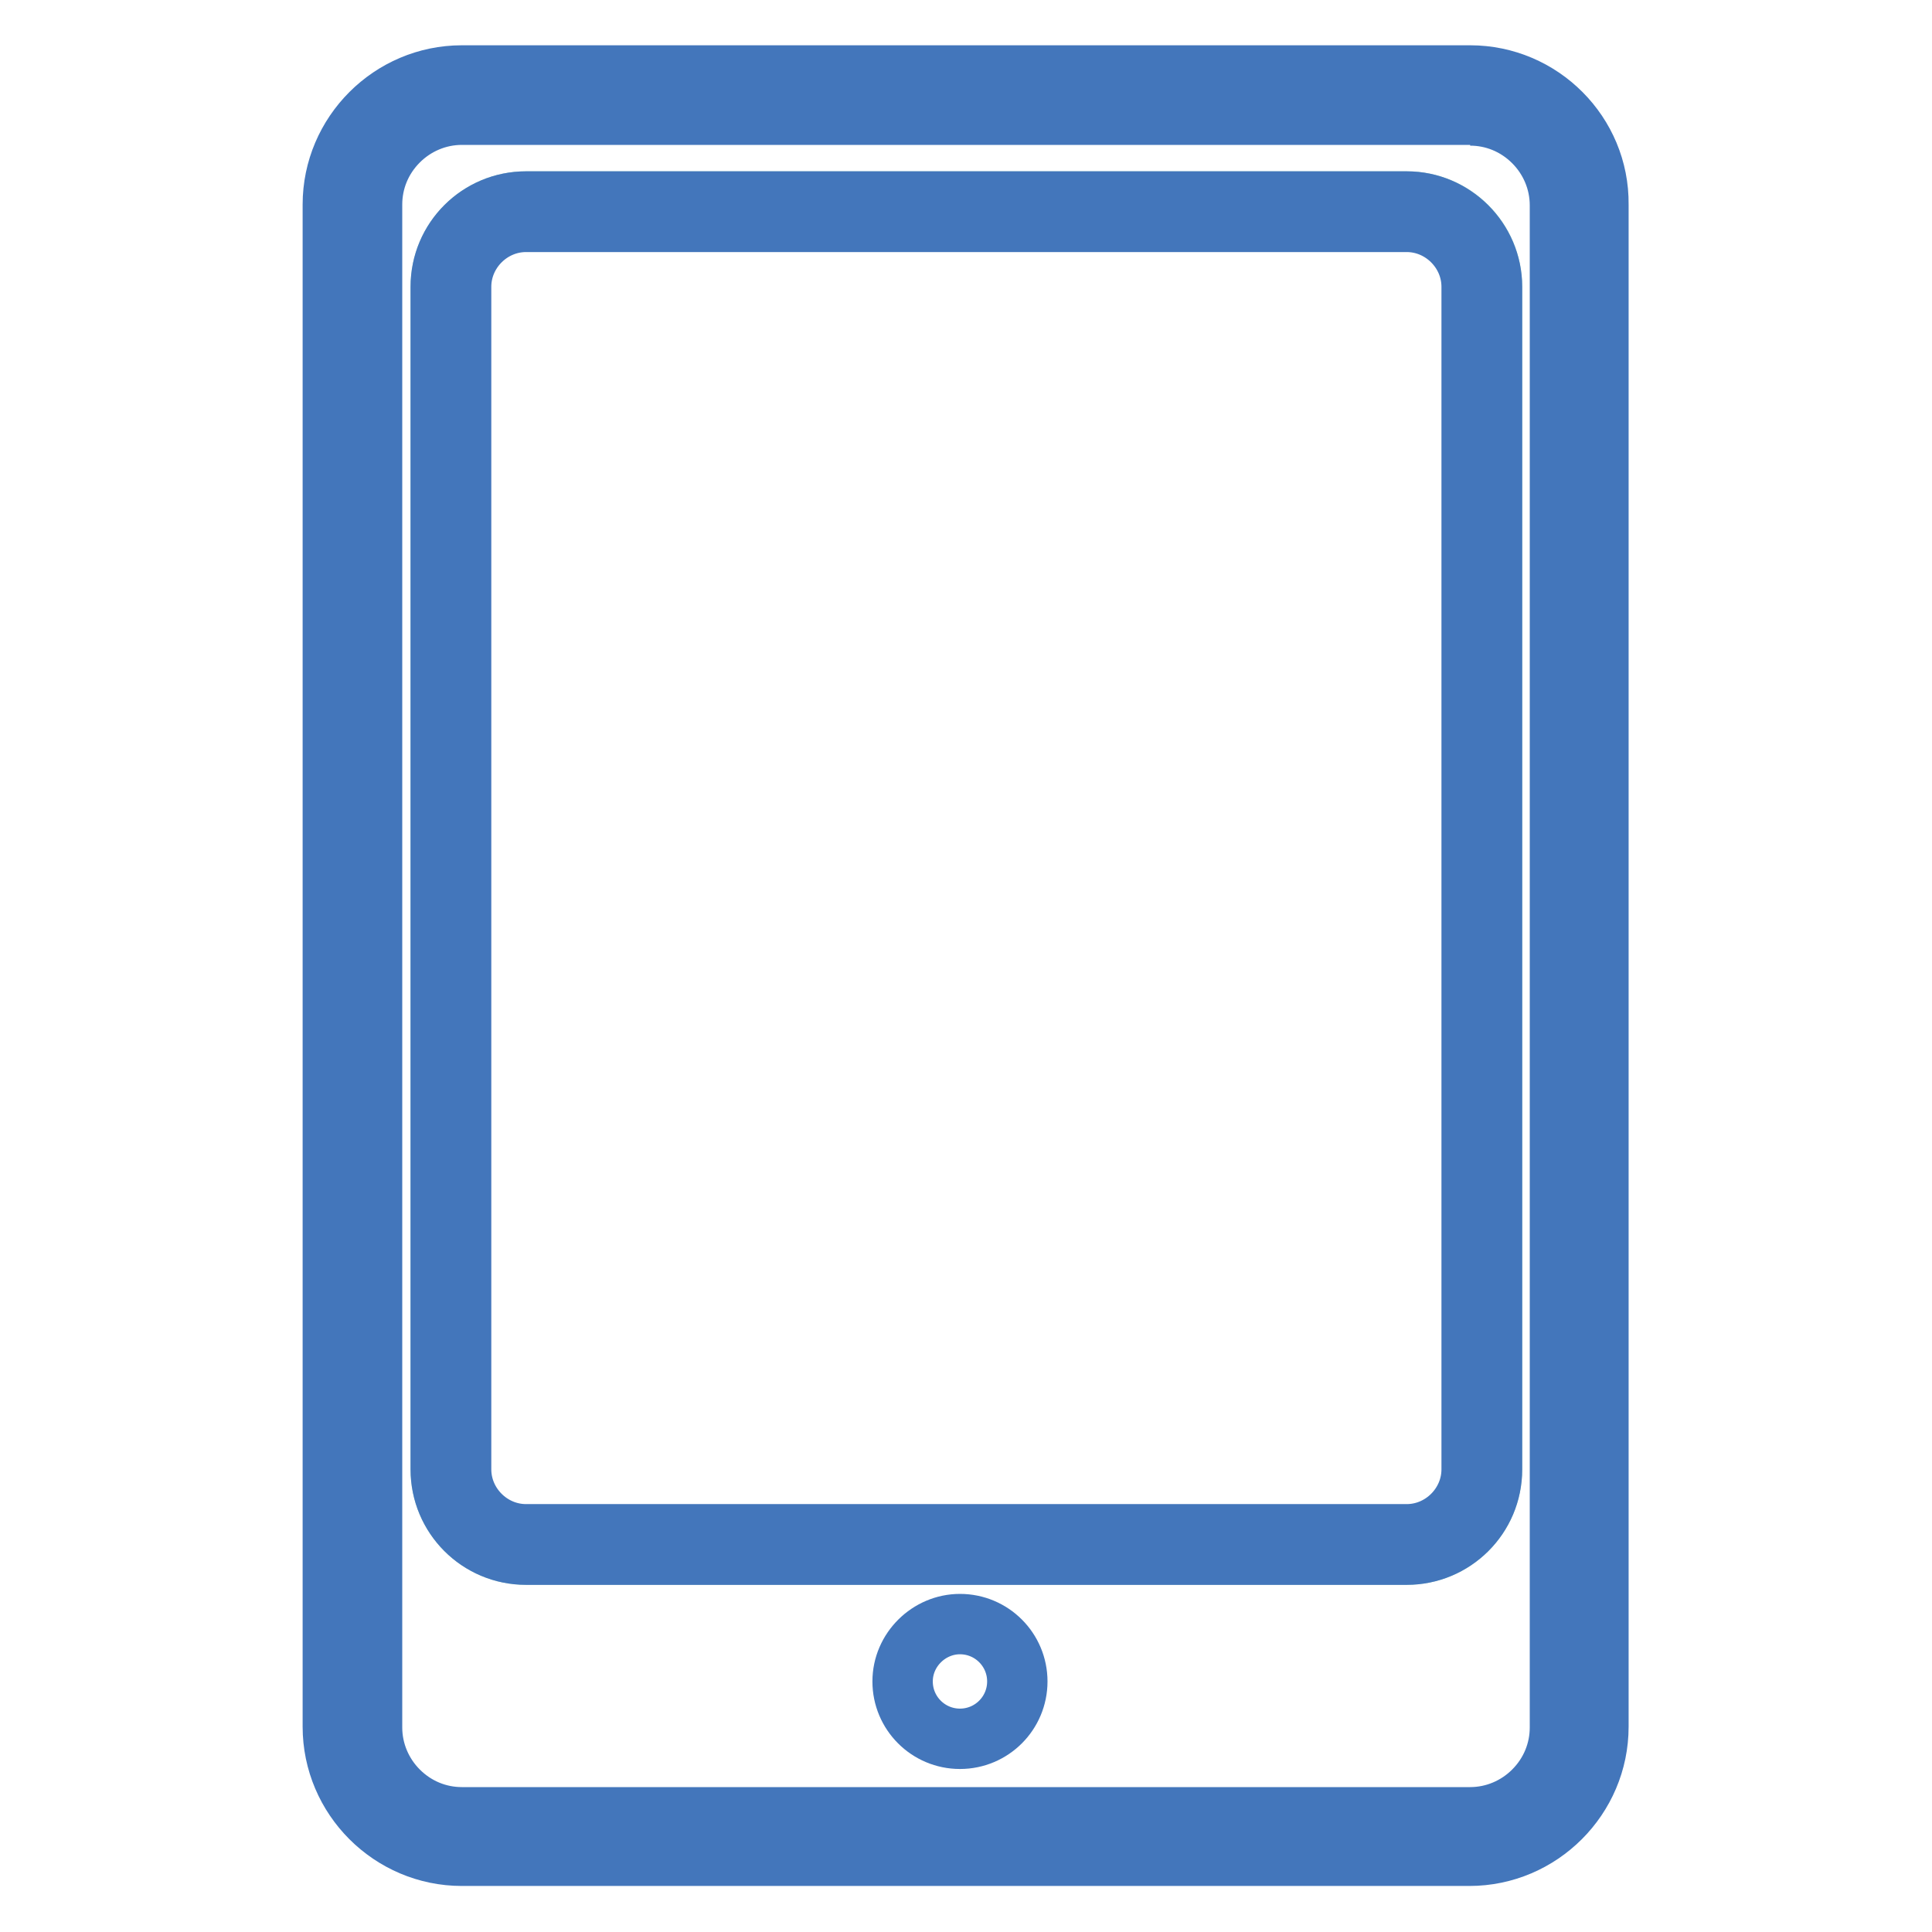 <?xml version="1.0" encoding="utf-8"?>
<!-- Svg Vector Icons : http://www.onlinewebfonts.com/icon -->
<!DOCTYPE svg PUBLIC "-//W3C//DTD SVG 1.1//EN" "http://www.w3.org/Graphics/SVG/1.1/DTD/svg11.dtd">
<svg version="1.1" xmlns="http://www.w3.org/2000/svg" xmlns:xlink="http://www.w3.org/1999/xlink" x="0px" y="0px" viewBox="0 0 256 256" enable-background="new 0 0 256 256" xml:space="preserve">
<g> <path stroke-width="8" fill-opacity="0" stroke="#96d2ca"  d="M186.4,206H69.7c-6.2,0-11.3-5-11.3-11.3V38c0-6.2,5-11.3,11.3-11.3h116.7c6.2,0,11.3,5,11.3,11.3v156.7 C197.7,201,192.6,206,186.4,206z"/> <path stroke-width="8" fill-opacity="0" stroke="#4376bb"  d="M194.8,15.3c3.1,0,6.1,1.2,8.4,3.5c2.2,2.2,3.5,5.2,3.5,8.4v201.7c0,3.1-1.2,6.1-3.5,8.4 c-2.2,2.2-5.2,3.5-8.4,3.5H61.2c-3.1,0-6.1-1.2-8.4-3.5c-2.2-2.2-3.5-5.2-3.5-8.4V27.1c0-3.1,1.2-6.1,3.5-8.4 c2.2-2.2,5.2-3.5,8.4-3.5H194.8 M194.8,10H61.2c-9.4,0-17.1,7.7-17.1,17.1v201.7c0,9.4,7.7,17.1,17.1,17.1h133.5 c9.4,0,17.1-7.7,17.1-17.1V27.1C211.9,17.7,204.2,10,194.8,10z"/> <path stroke-width="8" fill-opacity="0" stroke="#4376bb"  d="M119.6,222.8c0,4.2,3.4,7.6,7.6,7.6c4.2,0,7.6-3.4,7.6-7.6c0-4.2-3.4-7.6-7.6-7.6 C123.1,215.2,119.6,218.6,119.6,222.8z"/> <path stroke-width="8" fill-opacity="0" stroke="#4376bb"  d="M186.4,29.4c4.7,0,8.6,3.9,8.6,8.6v156.7c0,4.7-3.9,8.6-8.6,8.6H69.7c-4.7,0-8.6-3.9-8.6-8.6V38 c0-4.7,3.9-8.6,8.6-8.6H186.4 M186.4,26.7H69.7c-6.2,0-11.3,5-11.3,11.3v156.7c0,6.2,5,11.3,11.3,11.3h116.7 c6.2,0,11.3-5,11.3-11.3V38C197.7,31.8,192.6,26.7,186.4,26.7z"/></g>
</svg>